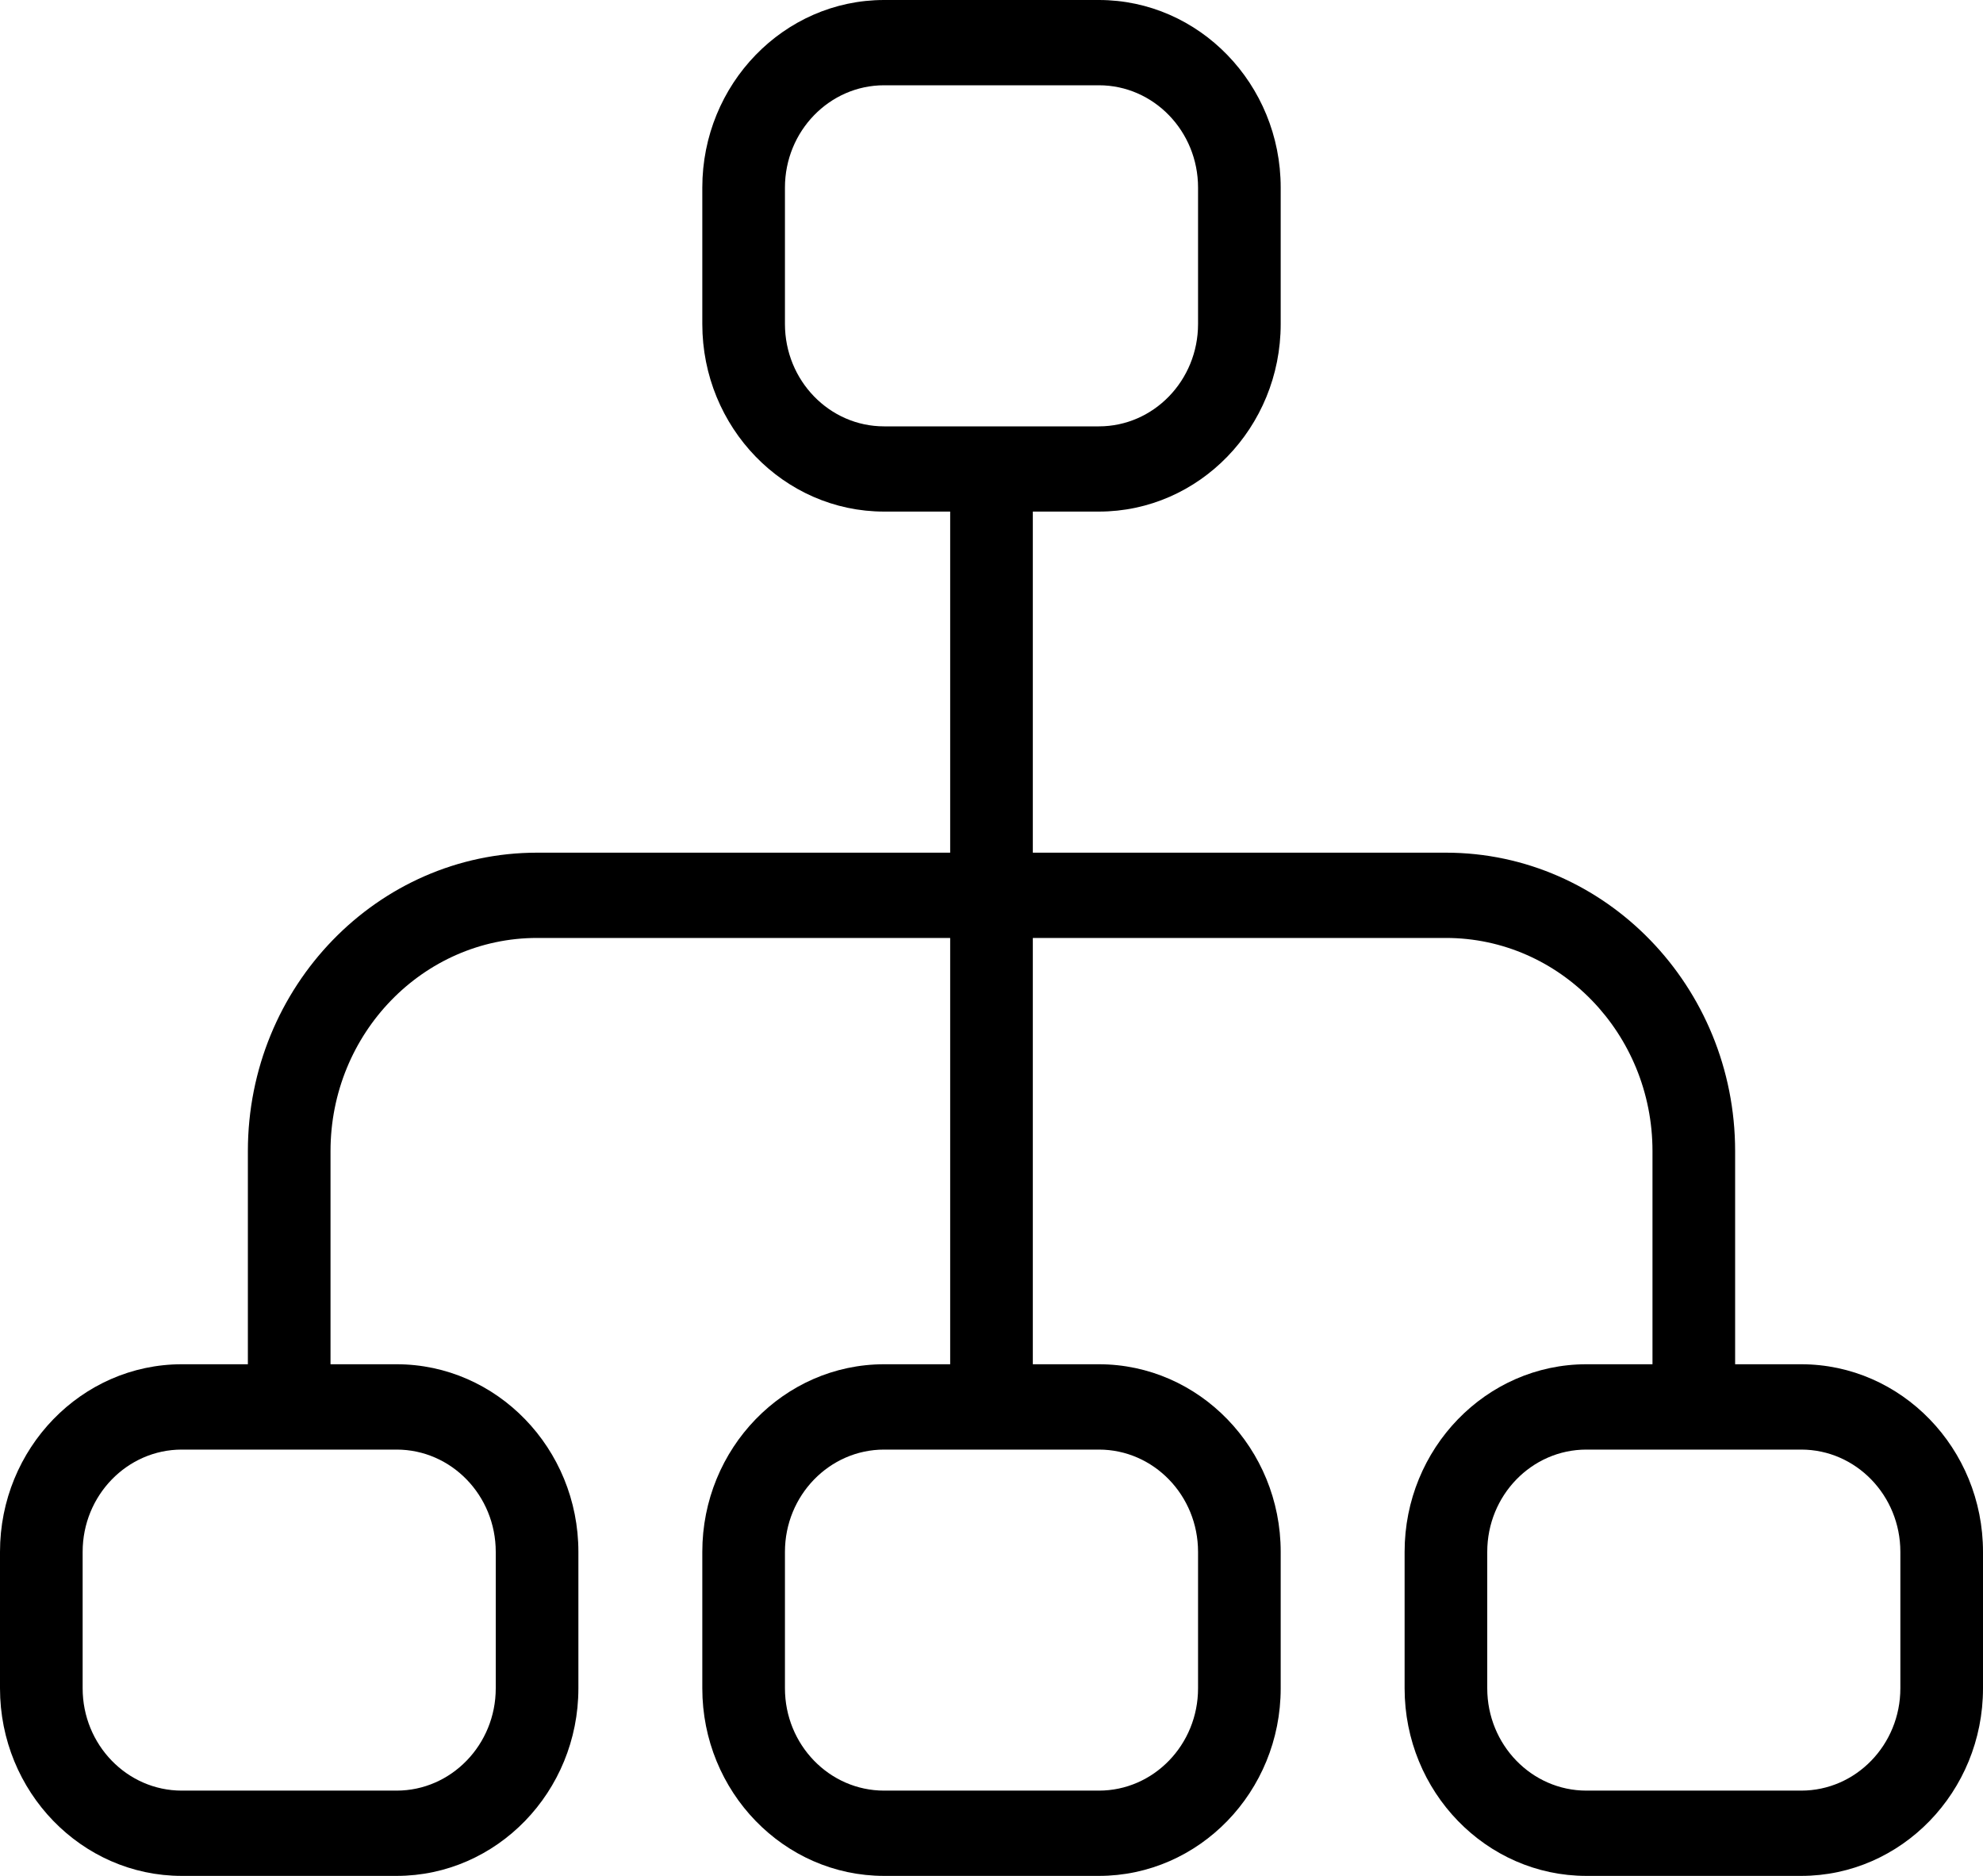 <svg width="37" height="35" viewBox="0 0 37 35" fill="none" xmlns="http://www.w3.org/2000/svg">
<path d="M33.608 25.454H32.375V21.477C32.375 18.407 29.955 15.909 26.979 15.909H19.271V9.545H20.504C22.374 9.545 23.896 7.975 23.896 6.045V3.5C23.896 1.57 22.374 0 20.504 0H16.496C14.626 0 13.104 1.57 13.104 3.5V6.045C13.104 7.975 14.626 9.545 16.496 9.545H17.729V15.909H10.021C7.045 15.909 4.625 18.407 4.625 21.477V25.454H3.392C1.522 25.454 0 27.025 0 28.954V31.5C0 33.43 1.522 35 3.392 35H7.4C9.27 35 10.792 33.43 10.792 31.5V28.954C10.792 27.025 9.27 25.454 7.4 25.454H6.167V21.477C6.167 19.283 7.896 17.5 10.021 17.5H17.729V25.454H16.496C14.626 25.454 13.104 27.025 13.104 28.954V31.5C13.104 33.43 14.626 35 16.496 35H20.504C22.374 35 23.896 33.43 23.896 31.5V28.954C23.896 27.025 22.374 25.454 20.504 25.454H19.271V17.5H26.979C29.105 17.5 30.833 19.283 30.833 21.477V25.454H29.6C27.73 25.454 26.208 27.025 26.208 28.954V31.5C26.208 33.43 27.73 35 29.6 35H33.608C35.478 35 37 33.43 37 31.5V28.954C37 27.025 35.478 25.454 33.608 25.454ZM14.646 6.045V3.5C14.646 2.447 15.477 1.591 16.496 1.591H20.504C21.525 1.591 22.354 2.447 22.354 3.5V6.045C22.354 7.099 21.525 7.955 20.504 7.955H16.496C15.475 7.955 14.646 7.099 14.646 6.045ZM9.25 28.954V31.5C9.25 32.553 8.419 33.409 7.4 33.409H3.392C2.371 33.409 1.542 32.553 1.542 31.5V28.954C1.542 27.901 2.373 27.046 3.392 27.046H7.4C8.421 27.046 9.25 27.901 9.25 28.954ZM22.354 28.954V31.5C22.354 32.553 21.525 33.409 20.504 33.409H16.496C15.475 33.409 14.646 32.553 14.646 31.5V28.954C14.646 27.901 15.477 27.046 16.496 27.046H20.504C21.525 27.046 22.354 27.901 22.354 28.954ZM35.458 31.5C35.458 32.553 34.629 33.409 33.608 33.409H29.6C28.579 33.409 27.75 32.553 27.75 31.5V28.954C27.75 27.901 28.579 27.046 29.6 27.046H33.608C34.629 27.046 35.458 27.901 35.458 28.954V31.5Z" fill="black"/>
</svg>
